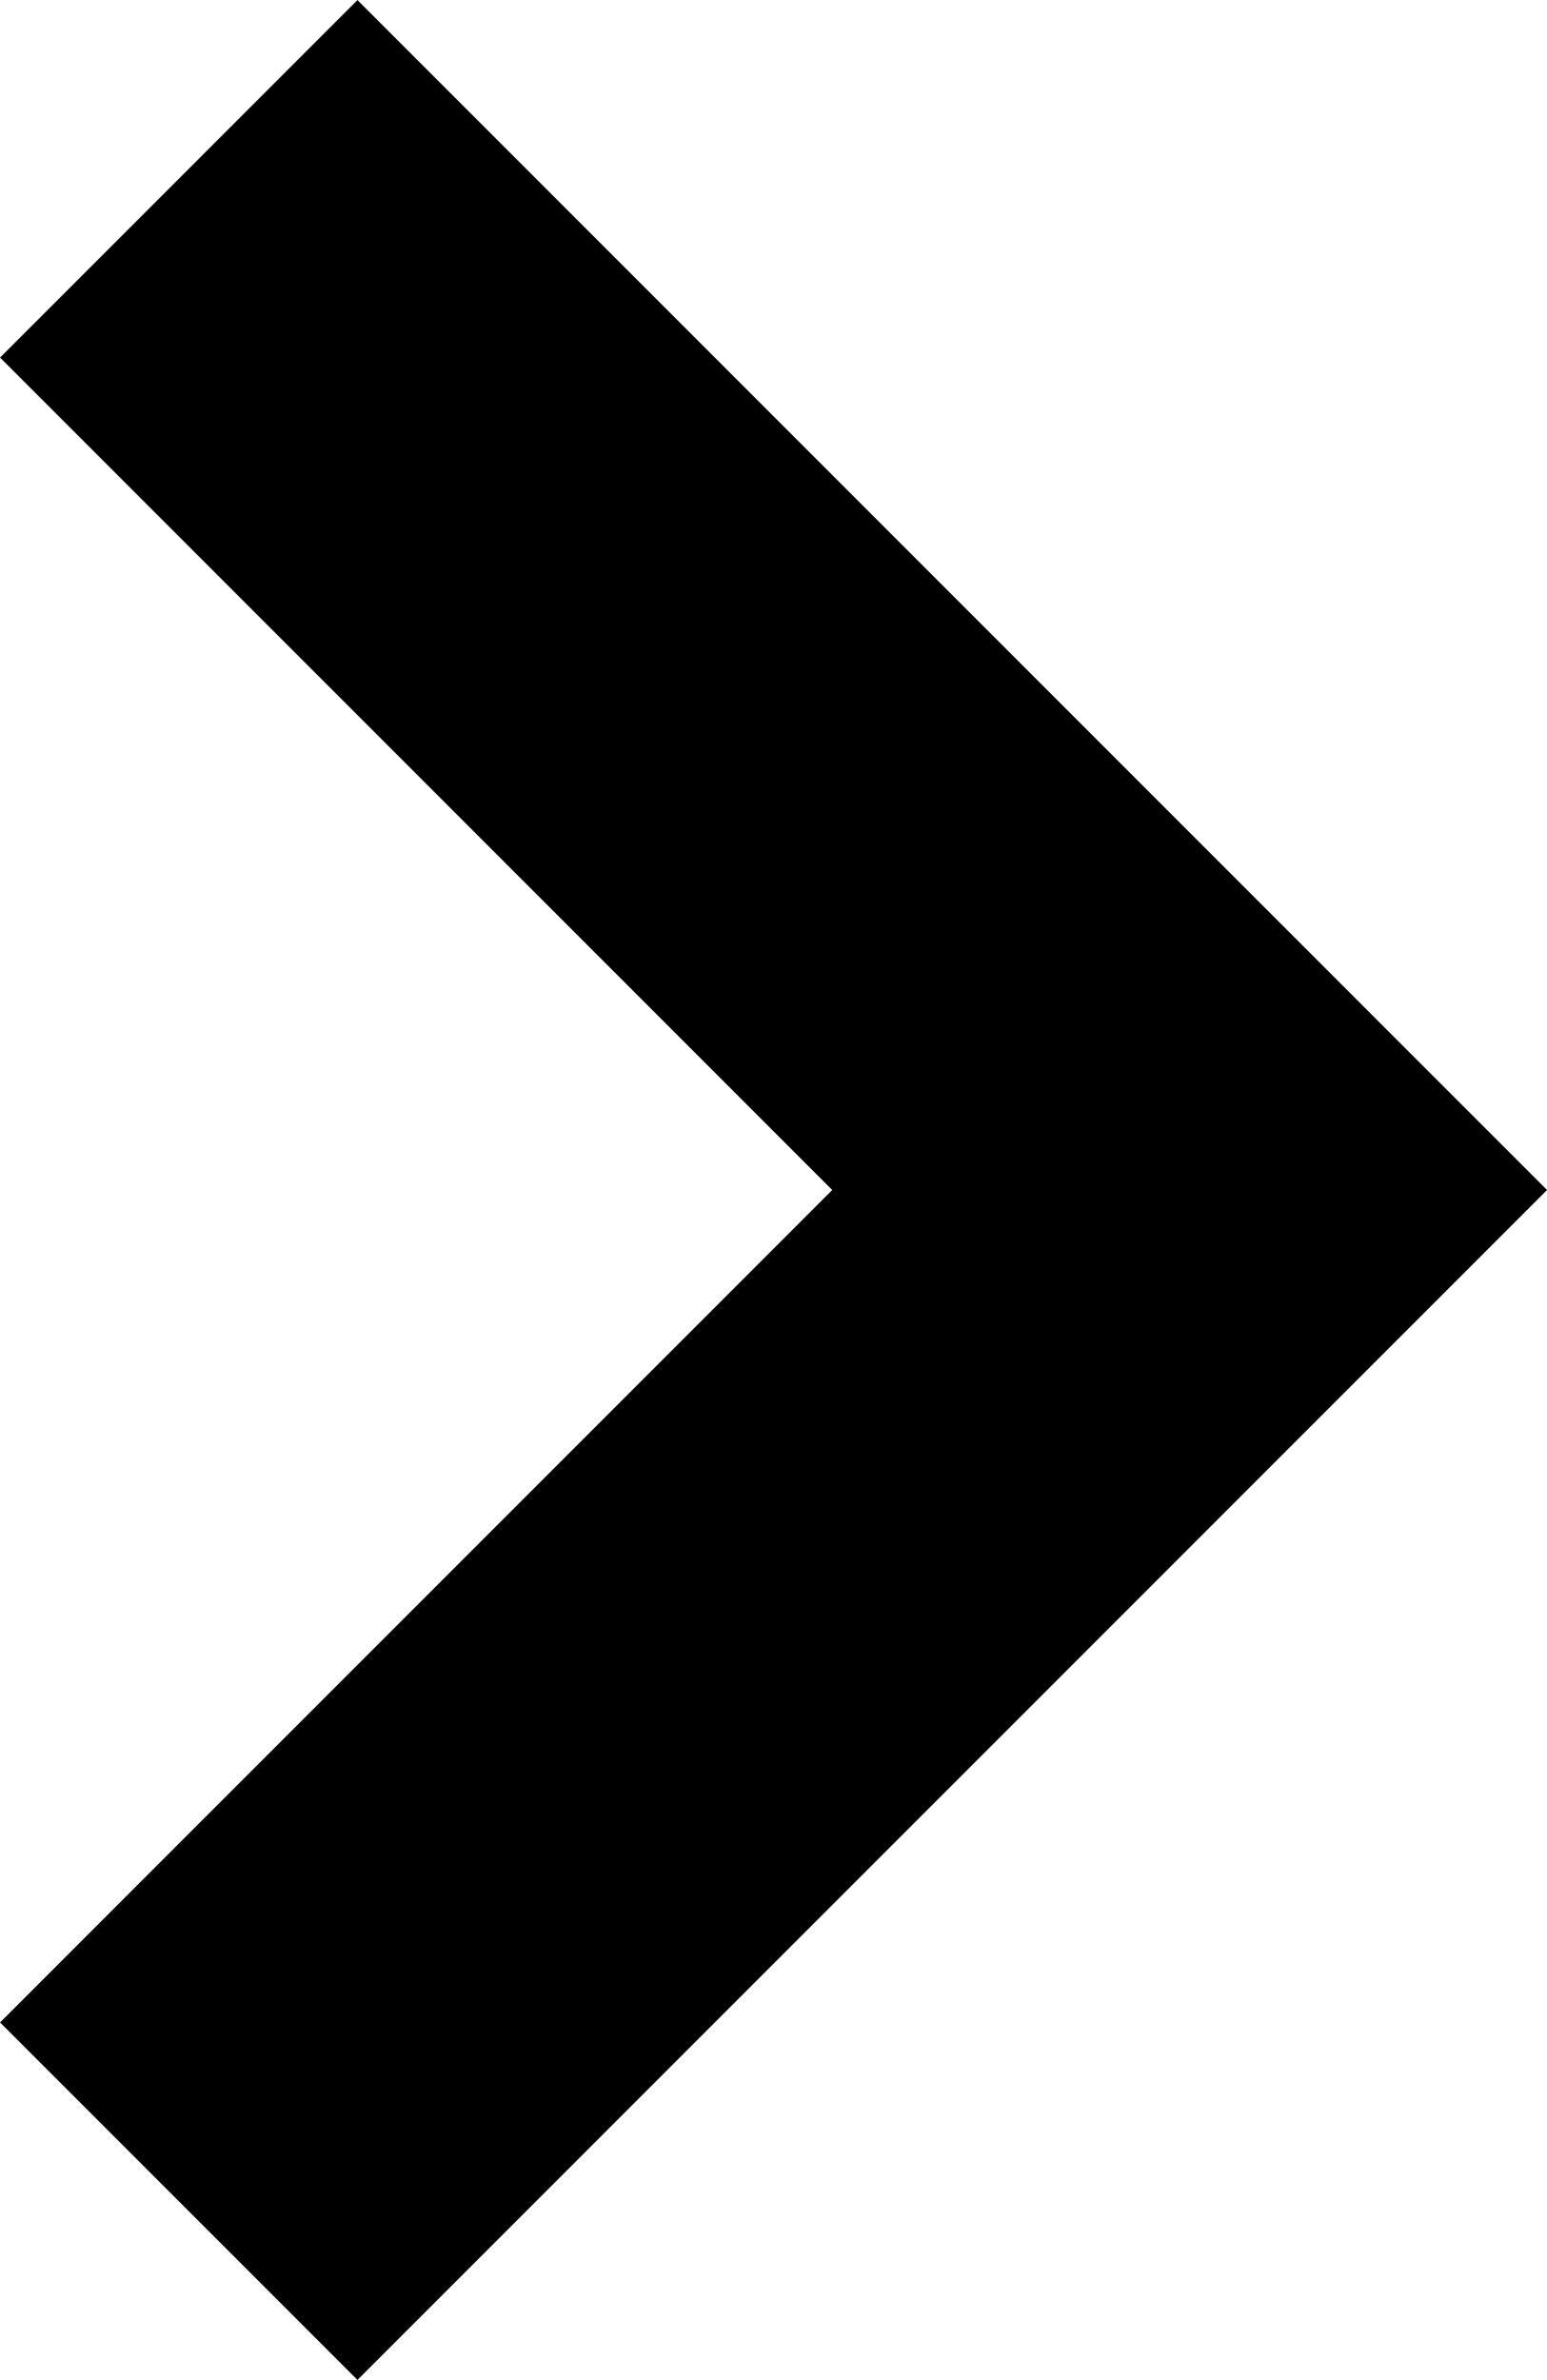 <?xml version="1.0" encoding="UTF-8"?>
<svg id="a" data-name="レイヤー 1" xmlns="http://www.w3.org/2000/svg" viewBox="0 0 9.182 14.121">
  <defs>
    <style>
      .b {
        fill: none;
        stroke: #000;
        stroke-miterlimit: 10;
        stroke-width: 3px;
      }
    </style>
  </defs>
  <polyline class="b" points="1.061 1.061 7.061 7.061 1.061 13.061"/>
</svg>